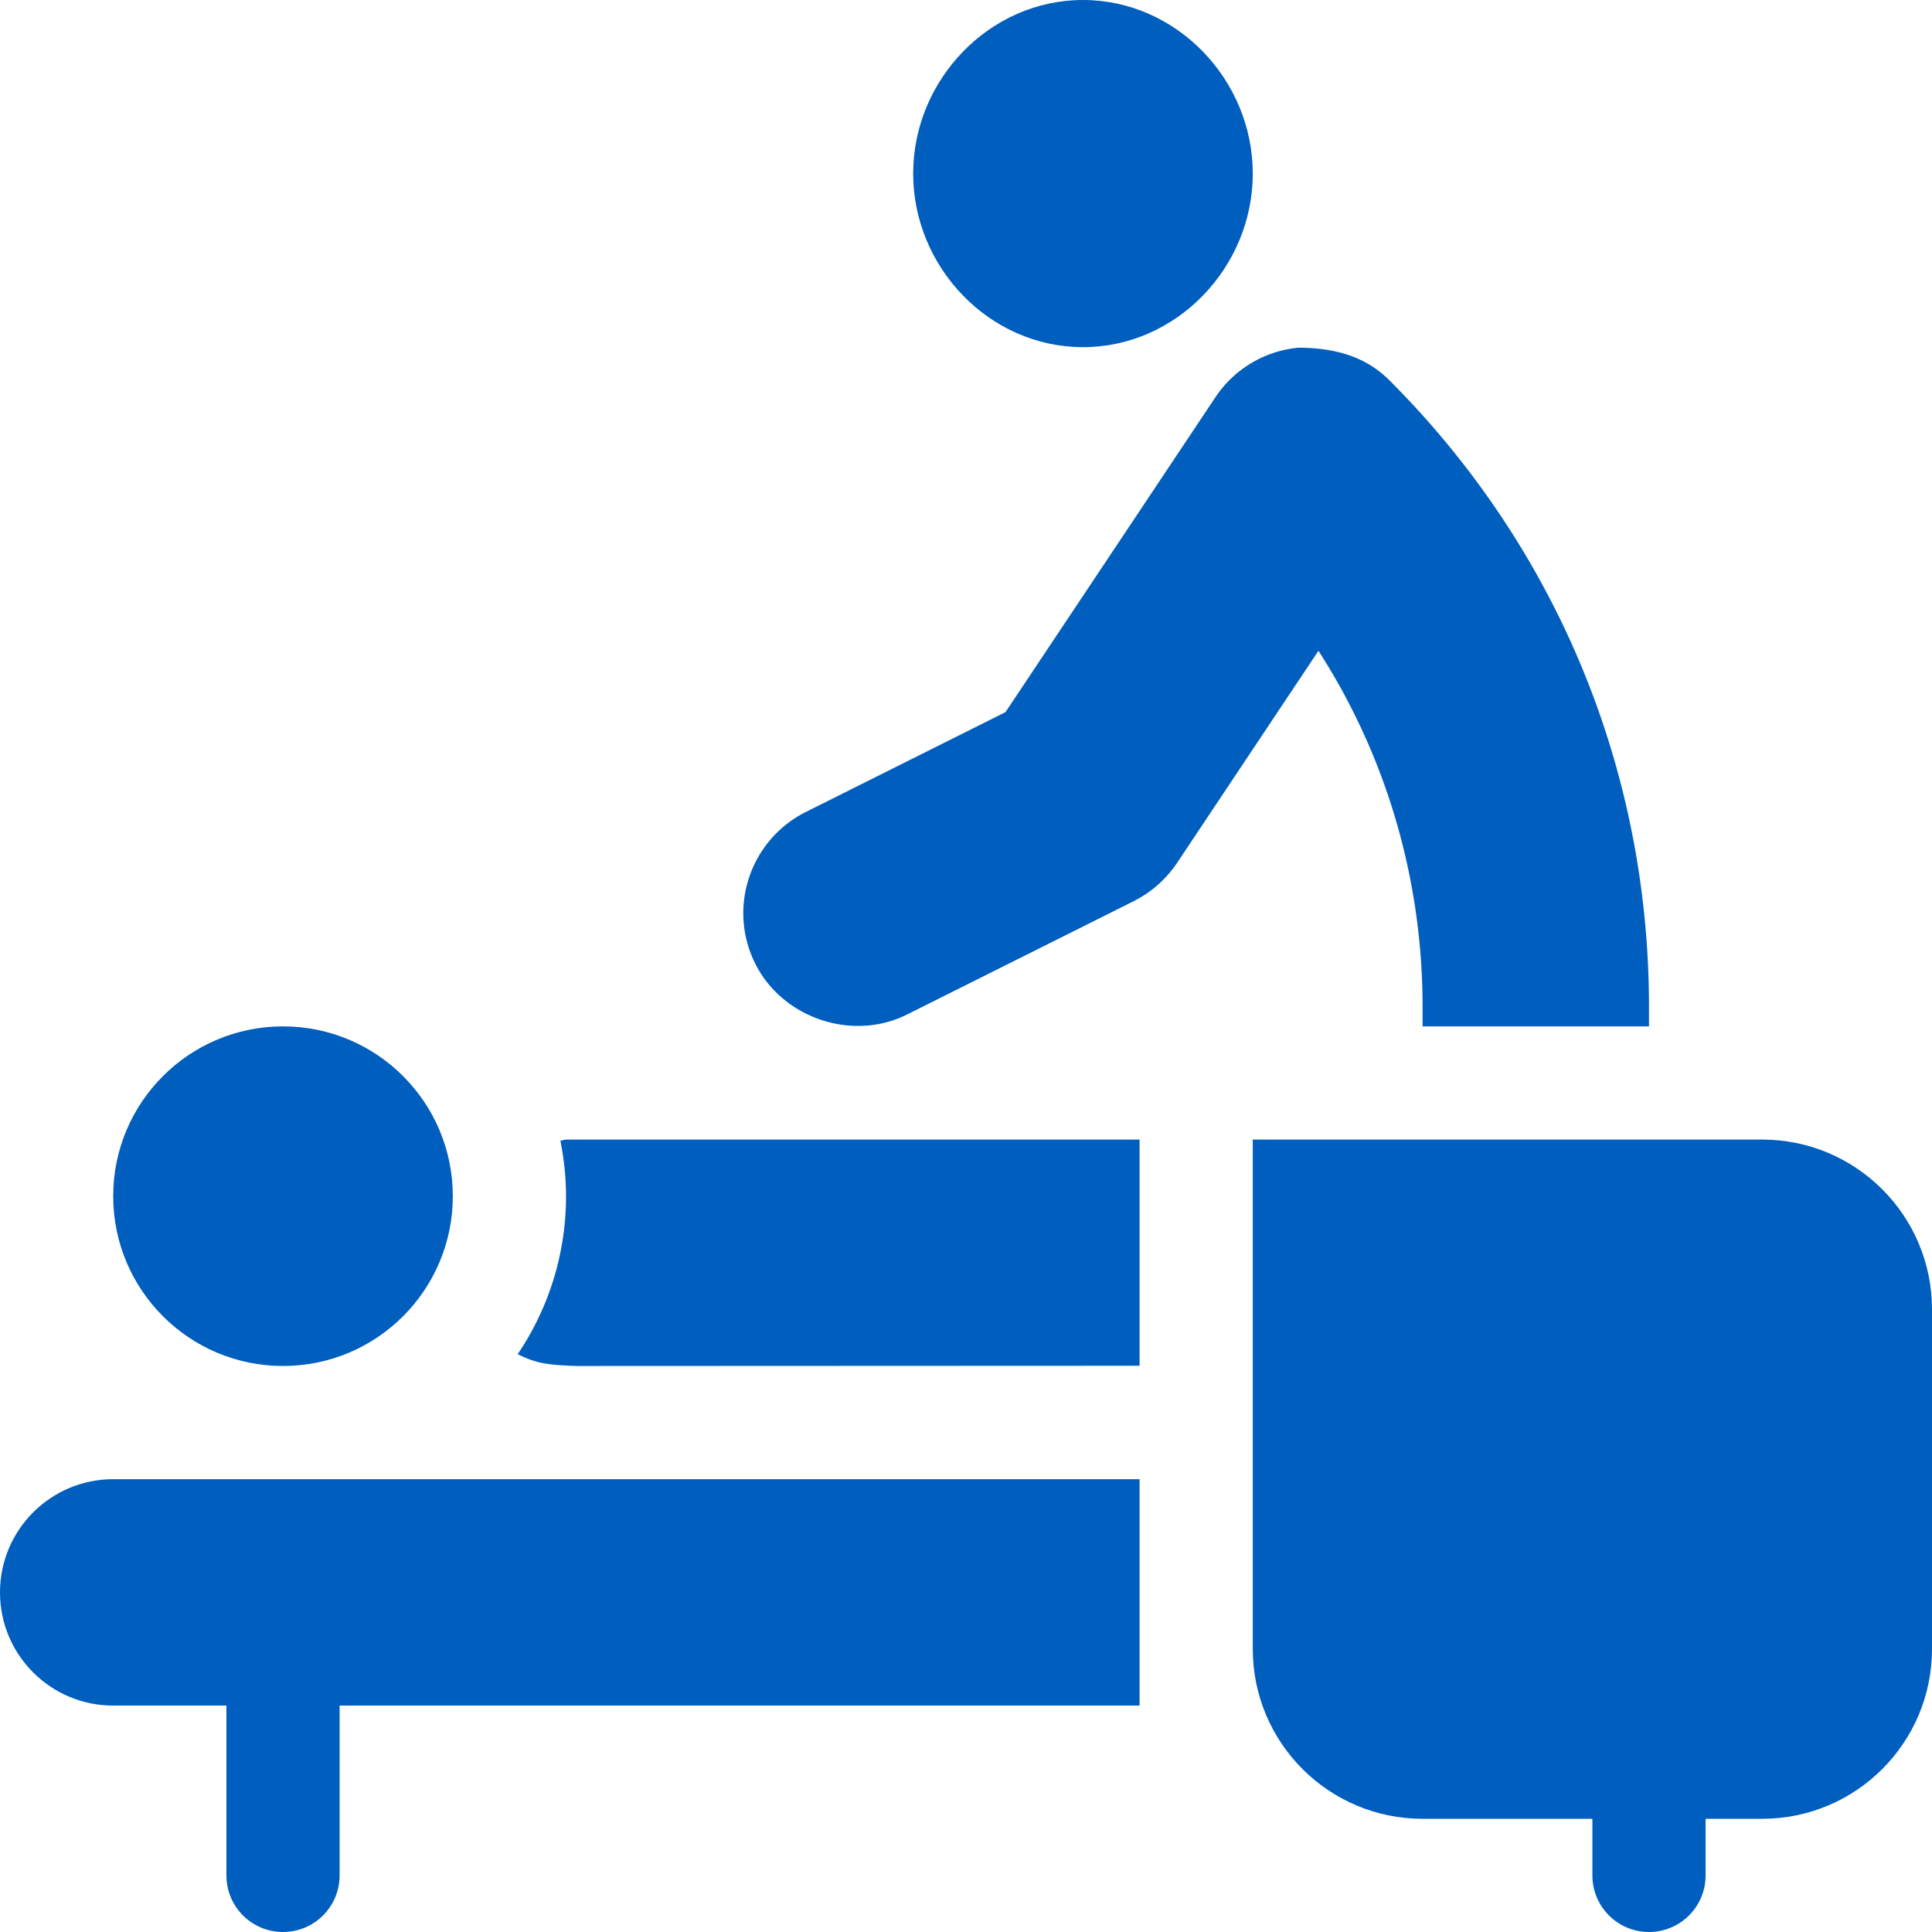 <?xml version="1.0" encoding="UTF-8"?>
<svg xmlns="http://www.w3.org/2000/svg" xmlns:xlink="http://www.w3.org/1999/xlink" version="1.1" width="512" height="512" x="0" y="0" viewBox="0 0 512 512" style="enable-background:new 0 0 512 512" xml:space="preserve">
  <g>
    <path d="M287 0c-24.814 0-45 21.186-45 46s20.186 46 45 46 45-21.186 45-46-20.186-46-45-46zM467 302H332v135c0 24.853 20.147 45 45 45h45v15c0 8.291 6.709 15 15 15s15-6.709 15-15v-15h15c24.853 0 45-20.147 45-45v-90c0-24.853-20.147-45-45-45zM30 392c-16.569 0-30 13.431-30 30 0 16.567 13.431 30 30 30h30v45c0 8.291 6.709 15 15 15s15-6.709 15-15v-45h212v-60H30z" fill="#005ebe" opacity="1" data-original="#000000"/>
    <circle cx="75" cy="317" r="45" fill="#005ebe" opacity="1" data-original="#000000"/>
    <path d="M150 302c-.527 0-.967.273-1.487.3.95 4.759 1.487 9.666 1.487 14.7a74.566 74.566 0 0 1-12.812 41.878c4.417 2.116 6.834 2.873 15.812 3.122l149-.063V302H150zM368.211 100.789c-5.771-5.771-13.447-8.628-24.17-8.643a29.818 29.818 0 0 0-22.002 13.213l-55.576 83.364-52.852 26.426c-14.866 7.418-20.878 25.483-13.433 40.283 7.236 14.414 25.737 20.684 40.239 13.403l60.029-30.015a30.212 30.212 0 0 0 11.515-10.179l37.441-56.177C367.464 200.501 377 233.152 377 266.858V272h60v-5.142c0-62.739-24.434-121.714-68.789-166.069z" fill="#005ebe" opacity="1" data-original="#000000"/>
  </g>
</svg>
